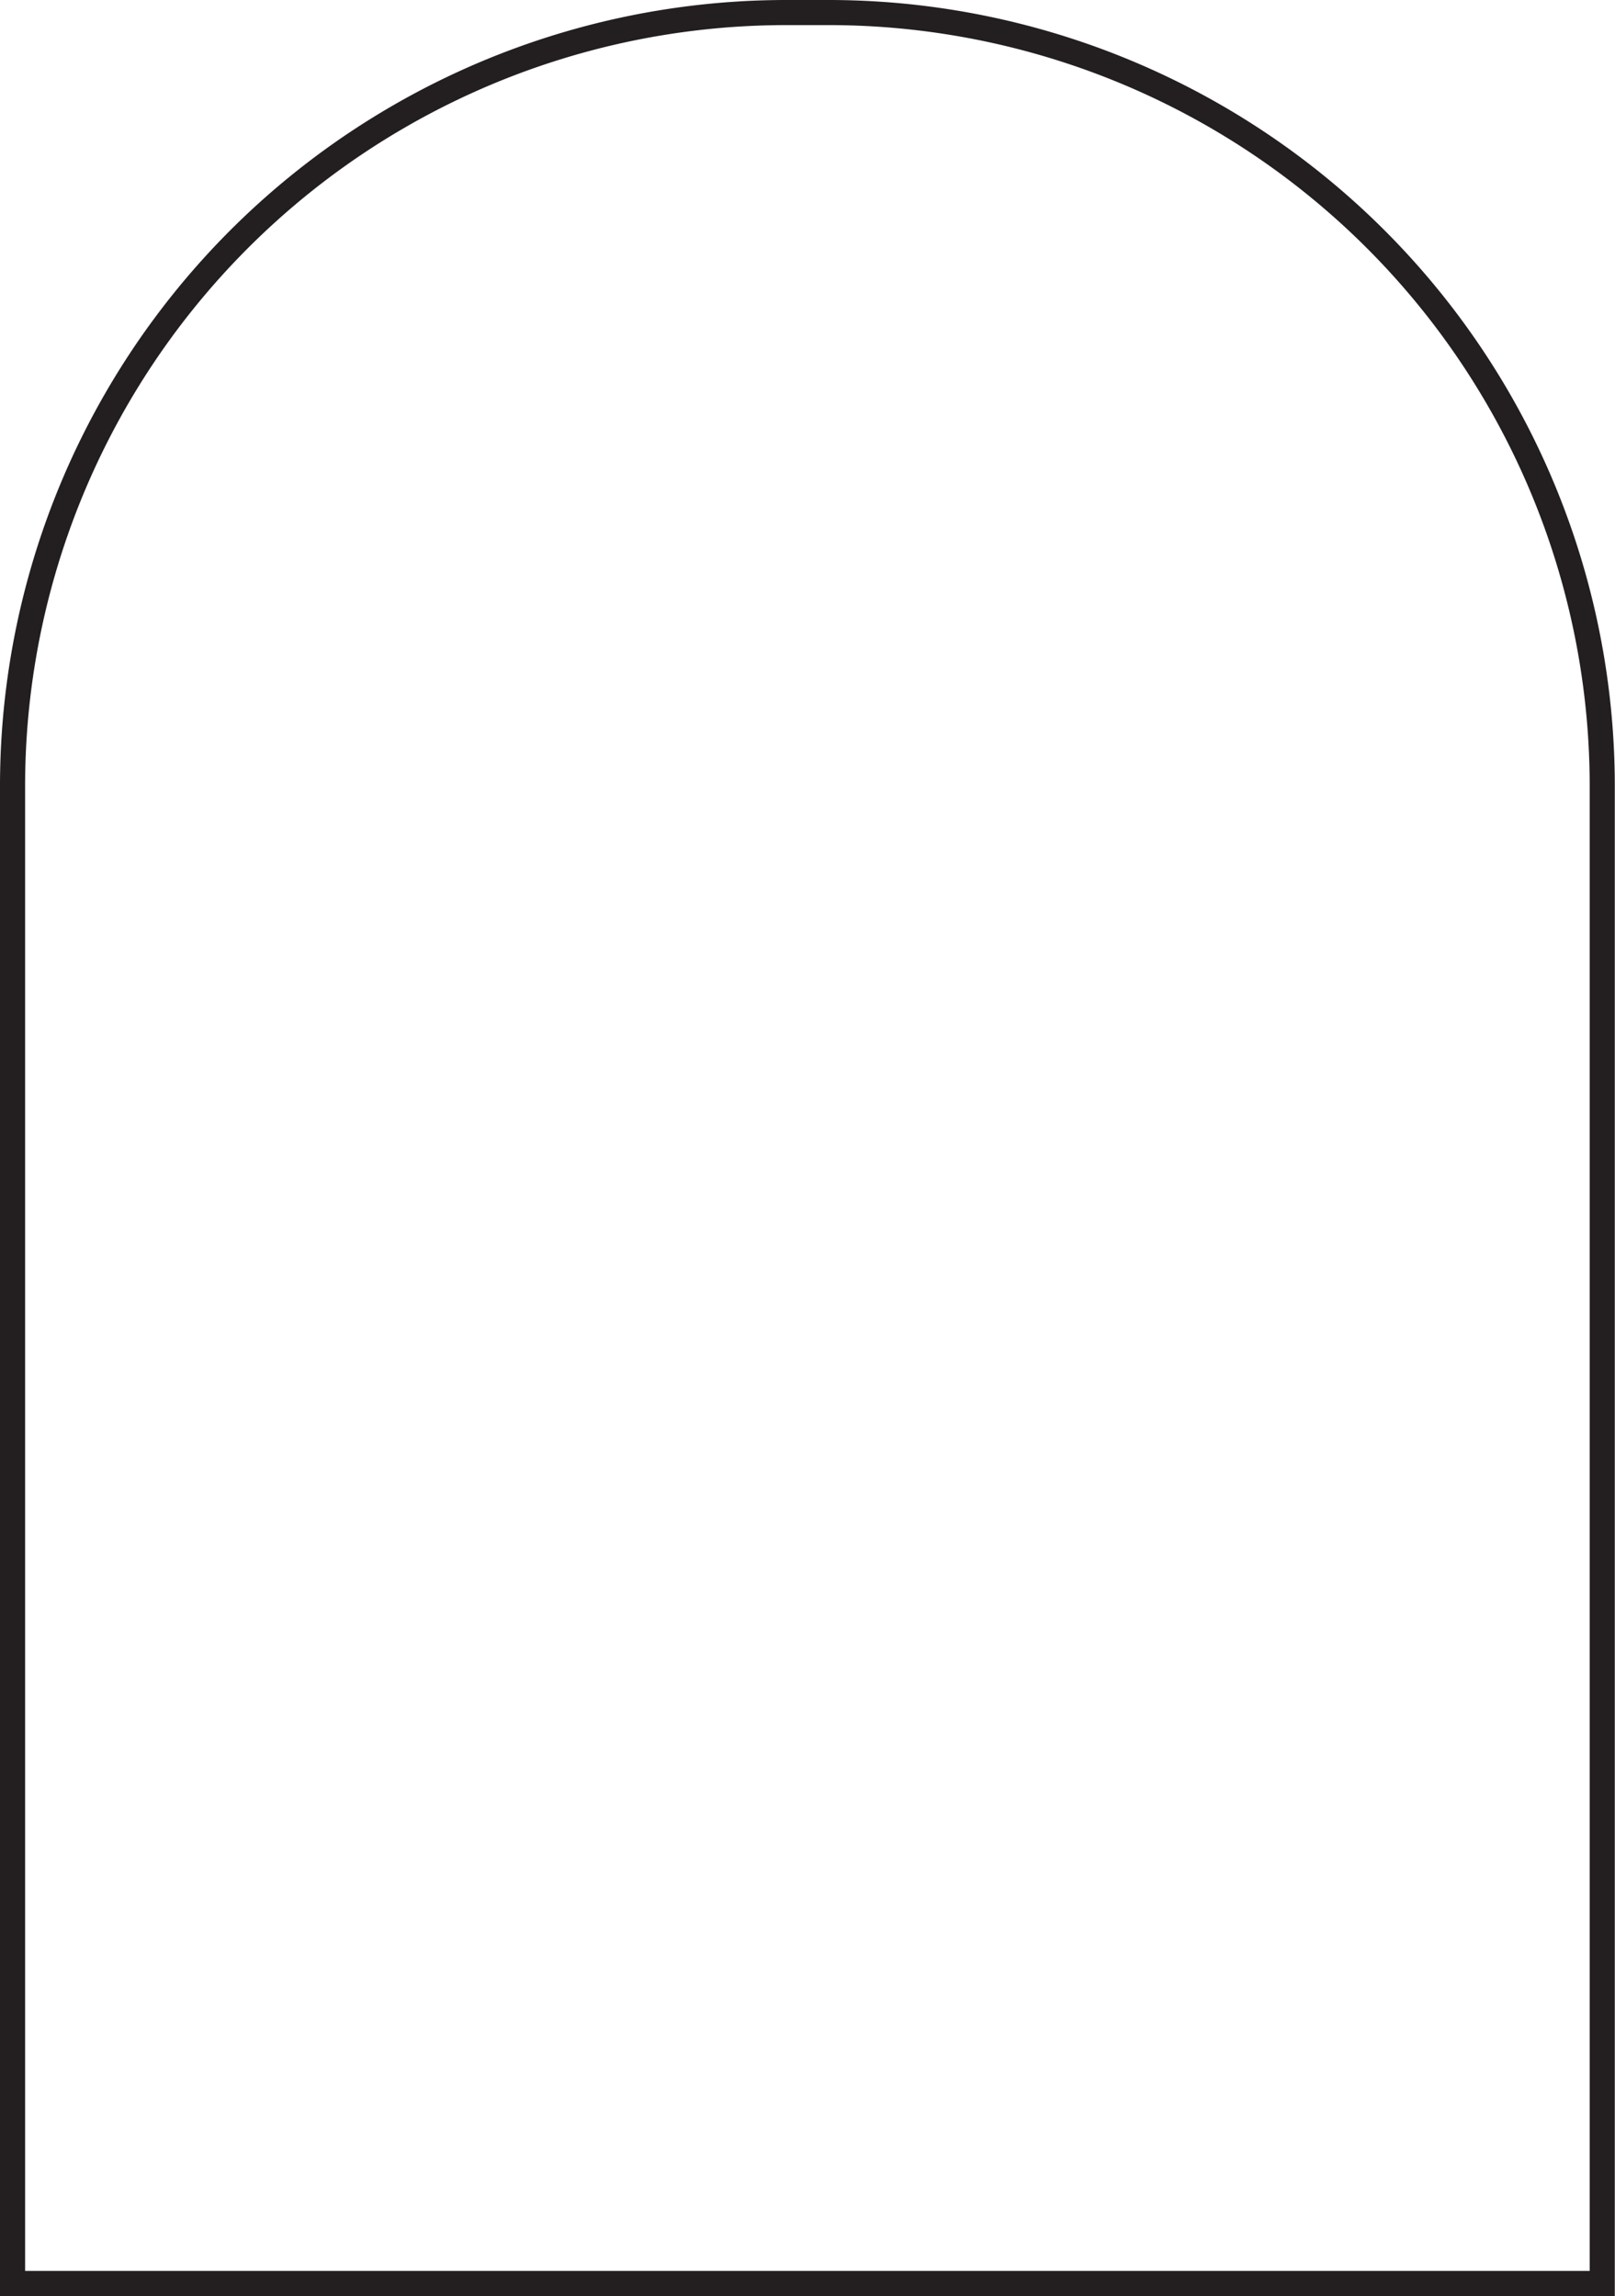 <?xml version="1.0" encoding="UTF-8"?><svg xmlns="http://www.w3.org/2000/svg" xmlns:xlink="http://www.w3.org/1999/xlink" data-name="Layer 1" height="450.1" preserveAspectRatio="xMidYMid meet" version="1.0" viewBox="-0.0 -0.0 316.5 450.1" width="316.5" zoomAndPan="magnify"><path d="M314,447.61H2.46V154.1A151.64,151.64,0,0,1,154.1,2.46h8.21A151.64,151.64,0,0,1,314,154.1Z" fill="none" stroke="#231f20" stroke-miterlimit="10" stroke-width="4.92"/></svg>
